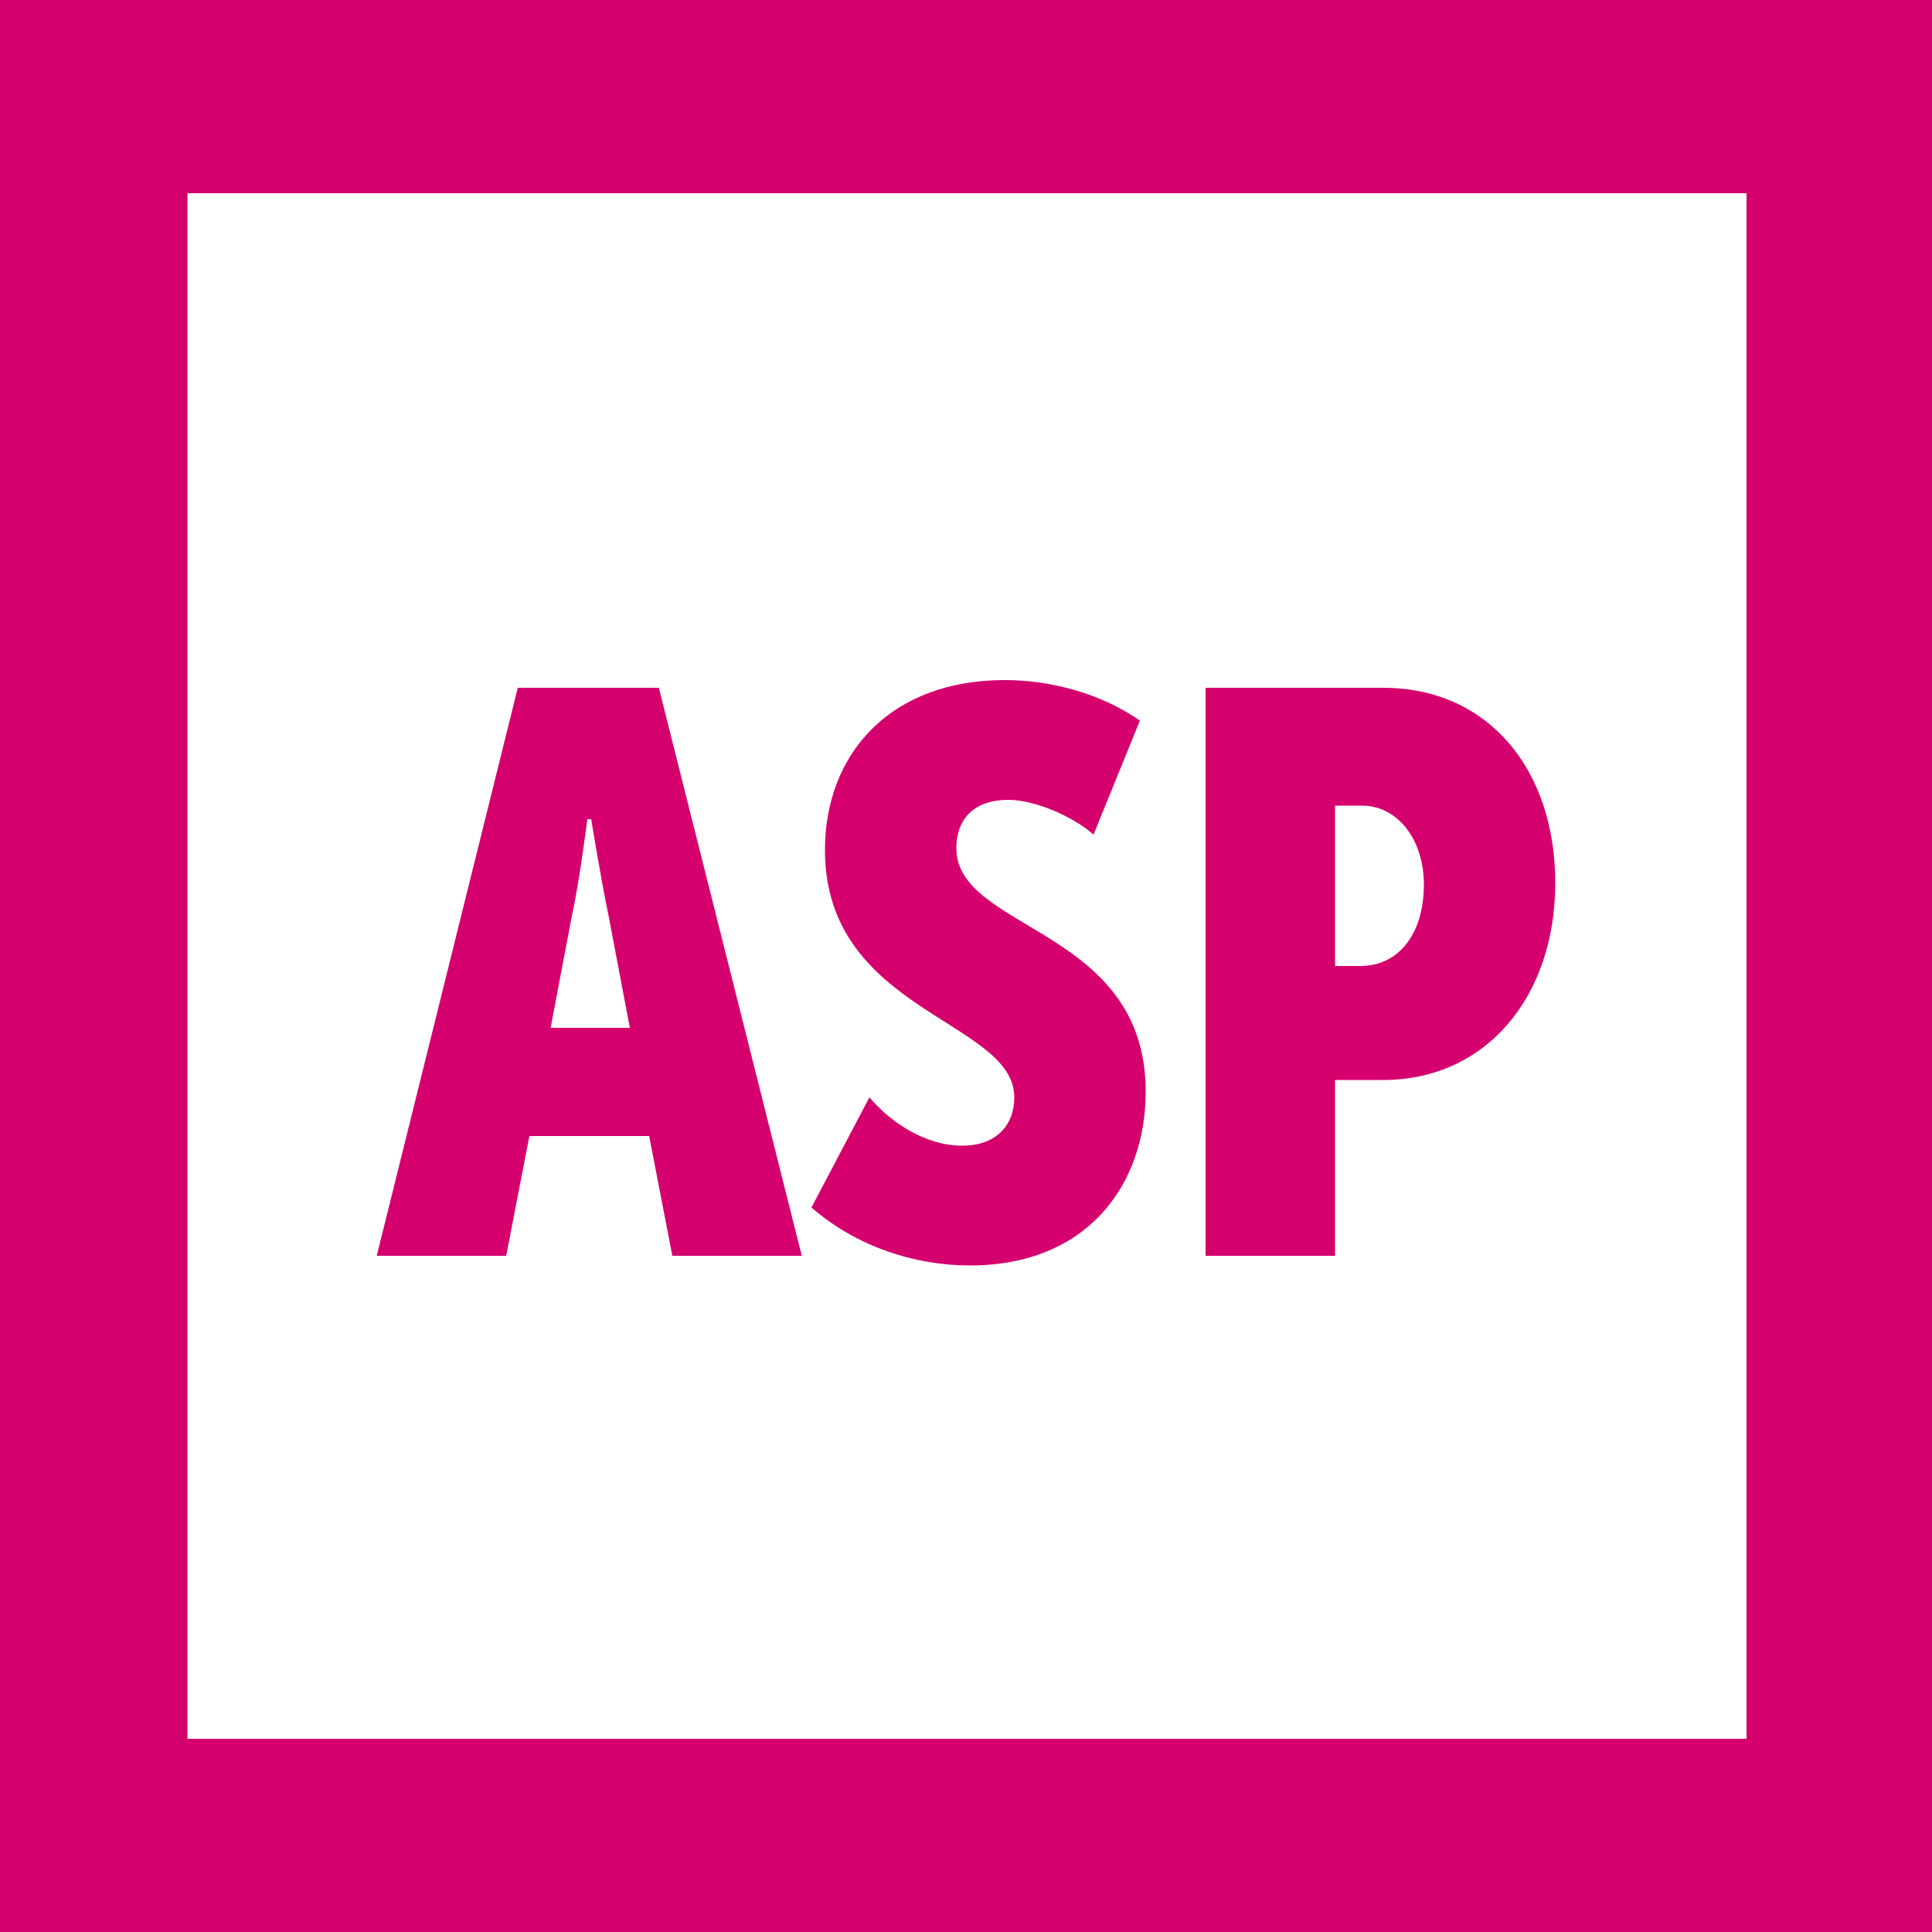 <svg xmlns="http://www.w3.org/2000/svg" viewBox="0 0 100 100"><style type="text/css">  
	.st0{fill:#FFFFFF;}
	.st1{fill:#D5006E;}
</style><rect class="st0" width="100" height="100"/><path class="st1" d="M100 100H0V0h100V100zM9.7 90h80.7V10H9.7"/><path class="st1" d="M26.8 35.6h7.3L41.5 65h-6.7l-1.2-6.2h-6.2L26.2 65h-6.7L26.8 35.6zM32.6 53.2l-1.1-5.8c-0.4-1.9-0.9-5-0.9-5h-0.2c0 0-0.4 3.2-0.8 5l-1.1 5.8H32.6z"/><path class="st1" d="M45 56.8c1.1 1.3 2.9 2.5 4.8 2.5 1.8 0 2.7-1.1 2.7-2.5 0-4-9.8-4.4-9.8-12.8 0-5 3.4-8.8 9.3-8.8 2.4 0 5 0.7 7 2.1l-2.4 5.9c-1-0.9-3-1.8-4.4-1.8 -1.9 0-2.7 1.1-2.7 2.5 0 4.3 9.8 4.1 9.8 12.6 0 4.8-3 9-9.1 9 -2.9 0-5.9-1-8.2-3L45 56.8z"/><path class="st1" d="M62.4 35.6h9.2c5.4 0 8.9 4.2 8.9 10.1 0 5.9-3.6 10.2-8.9 10.2h-2.5V65h-6.7V35.6zM70.4 50c2.1 0 3.3-1.8 3.3-4.2s-1.4-4.1-3.2-4.1h-1.4V50H70.4z"/></svg>